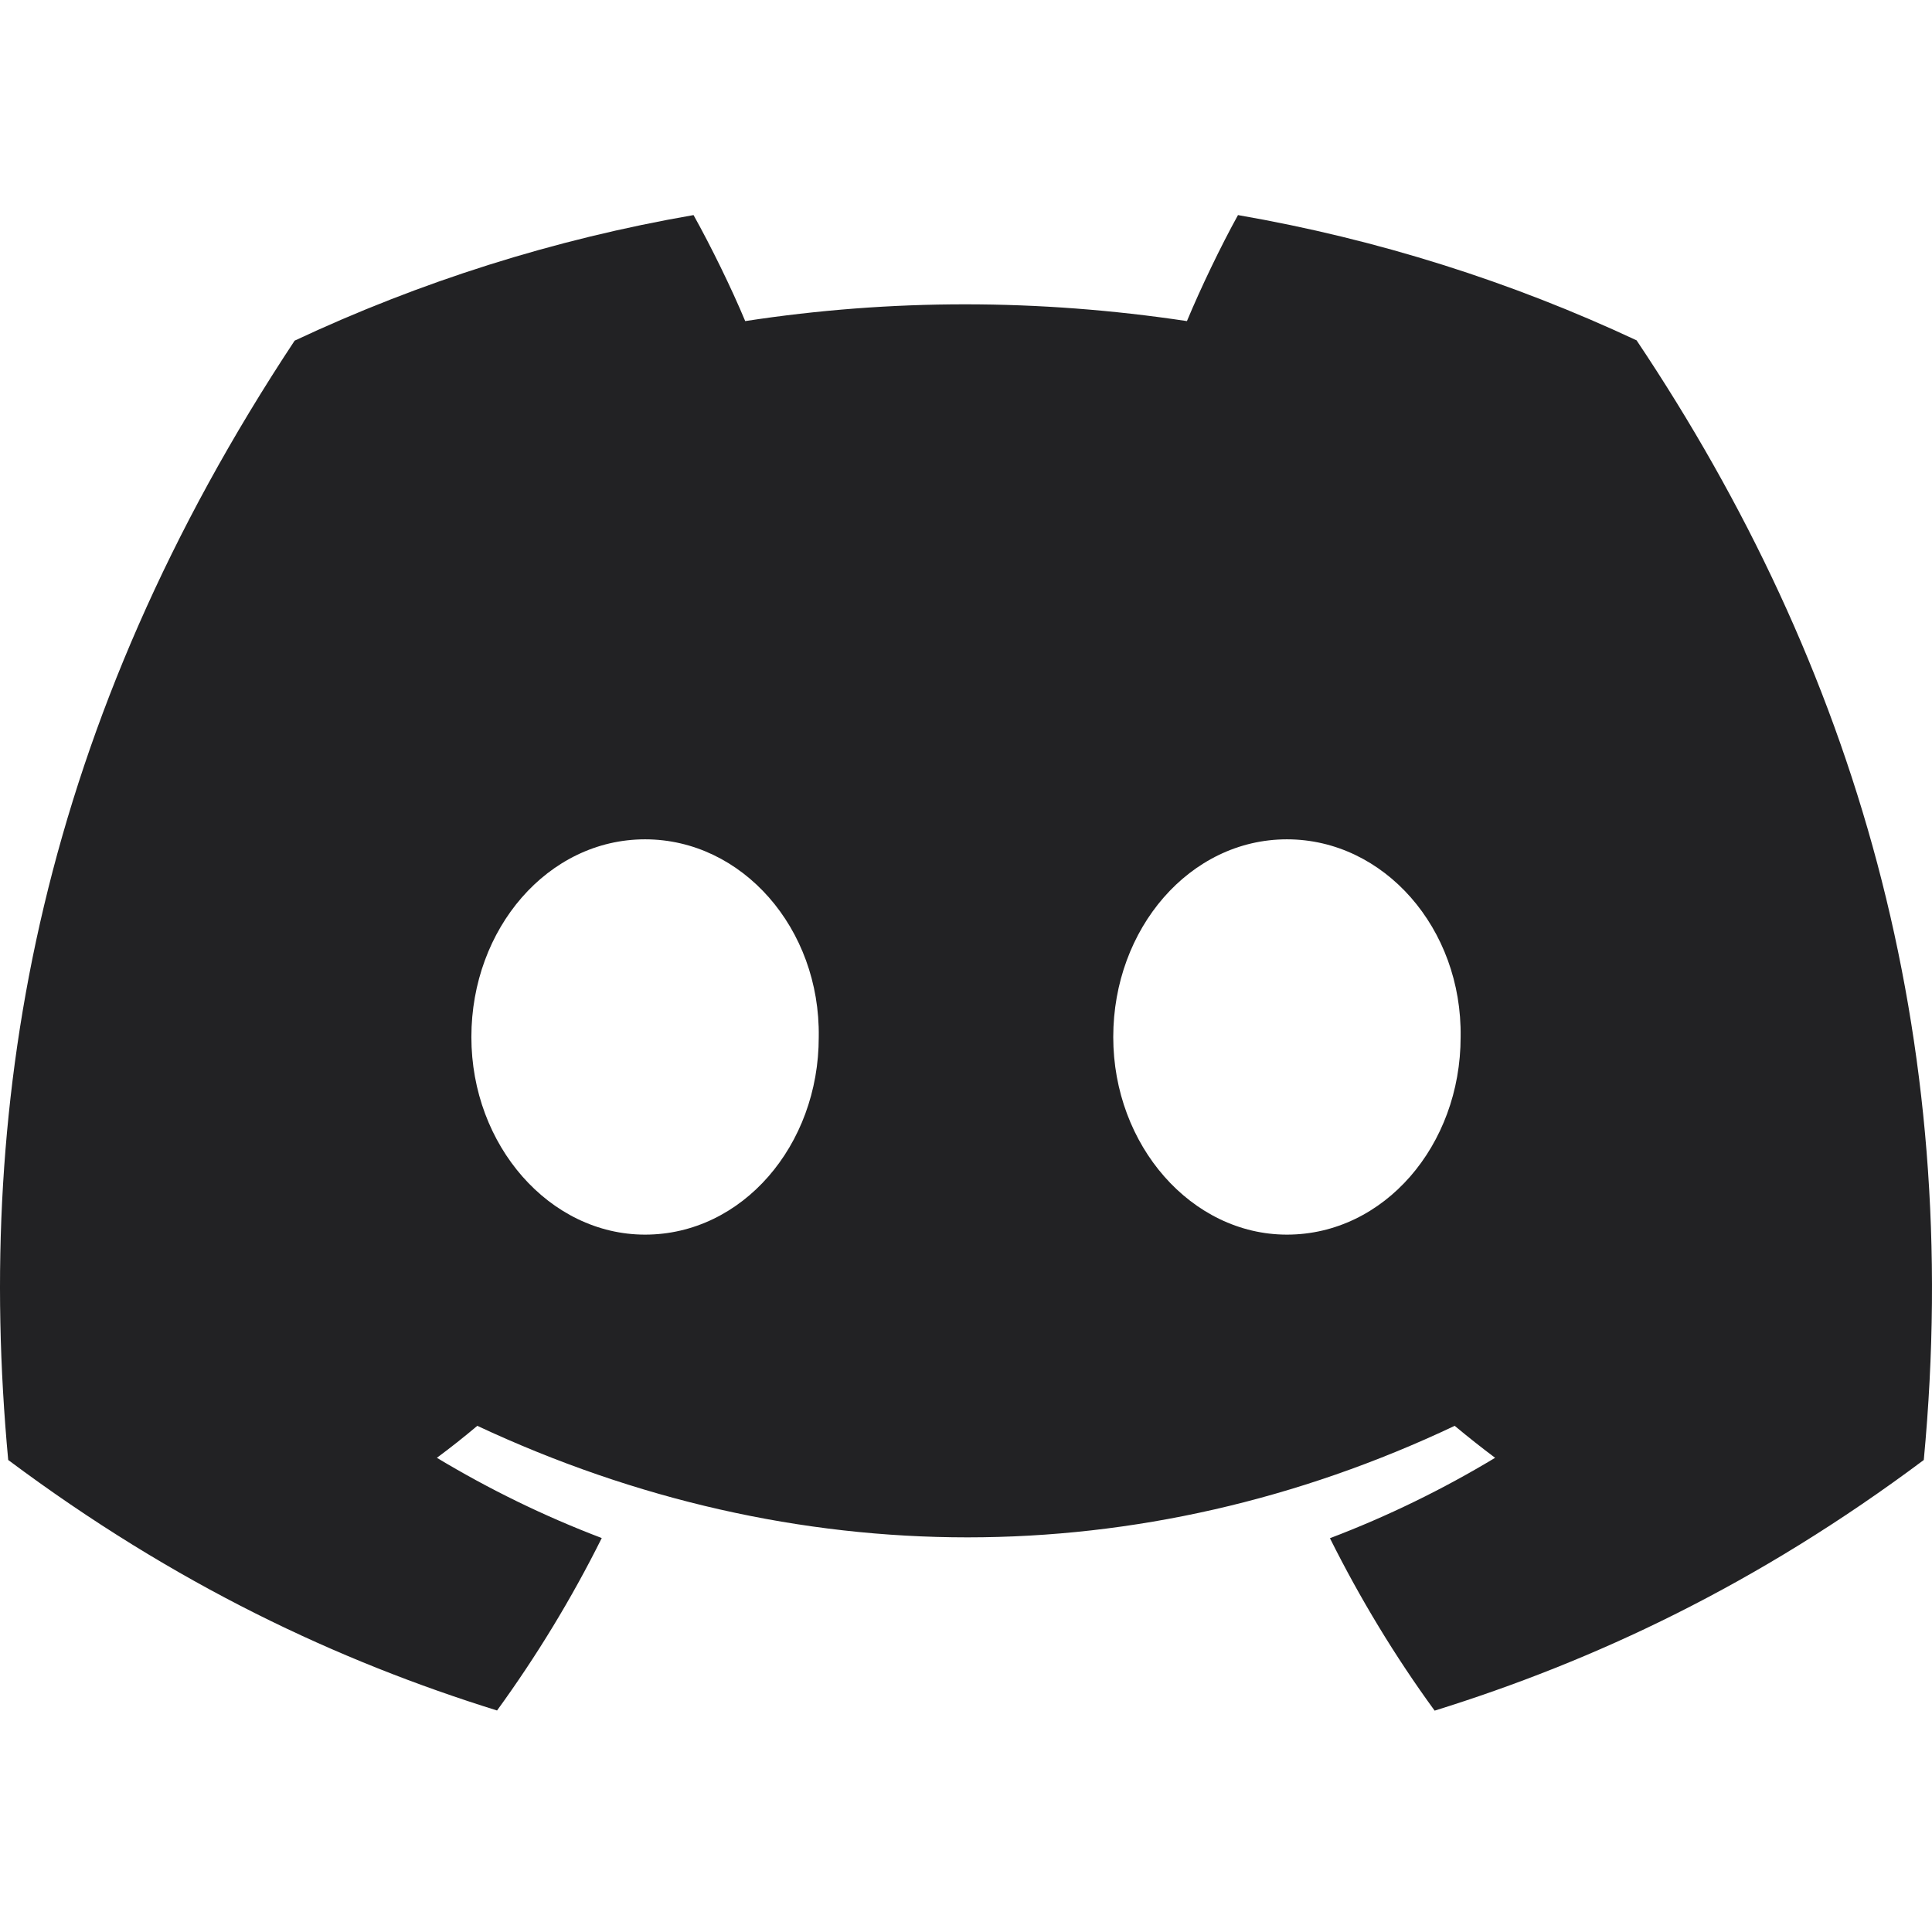 <svg width="120" height="120" viewBox="0 0 120 120" fill="none" xmlns="http://www.w3.org/2000/svg">
<g clip-path="url(#clip0_405_10)">
<path d="M101.651 21.139C93.884 17.505 85.578 14.863 76.894 13.359C75.828 15.287 74.582 17.881 73.723 19.944C64.493 18.555 55.347 18.555 46.286 19.944C45.427 17.881 44.153 15.287 43.077 13.359C34.384 14.863 26.069 17.514 18.301 21.158C2.633 44.834 -1.614 67.922 0.51 90.682C10.901 98.443 20.972 103.157 30.873 106.242C33.317 102.877 35.498 99.301 37.376 95.531C33.799 94.172 30.373 92.495 27.135 90.547C27.994 89.911 28.834 89.246 29.646 88.561C49.391 97.797 70.844 97.797 90.354 88.561C91.175 89.246 92.015 89.911 92.864 90.547C89.617 92.504 86.182 94.182 82.605 95.541C84.483 99.301 86.654 102.887 89.108 106.251C99.018 103.166 109.098 98.452 119.49 90.682C121.982 64.298 115.233 41.422 101.651 21.139ZM40.066 76.685C34.139 76.685 29.278 71.152 29.278 64.413C29.278 57.675 34.035 52.132 40.066 52.132C46.097 52.132 50.958 57.665 50.854 64.413C50.863 71.152 46.097 76.685 40.066 76.685ZM79.934 76.685C74.006 76.685 69.146 71.152 69.146 64.413C69.146 57.675 73.903 52.132 79.934 52.132C85.965 52.132 90.826 57.665 90.722 64.413C90.722 71.152 85.965 76.685 79.934 76.685Z" fill="#222224"/>
</g>
<defs>
<clipPath id="clip0_405_10">
<rect width="120" height="120" fill="white"/>
</clipPath>
</defs>
</svg>
